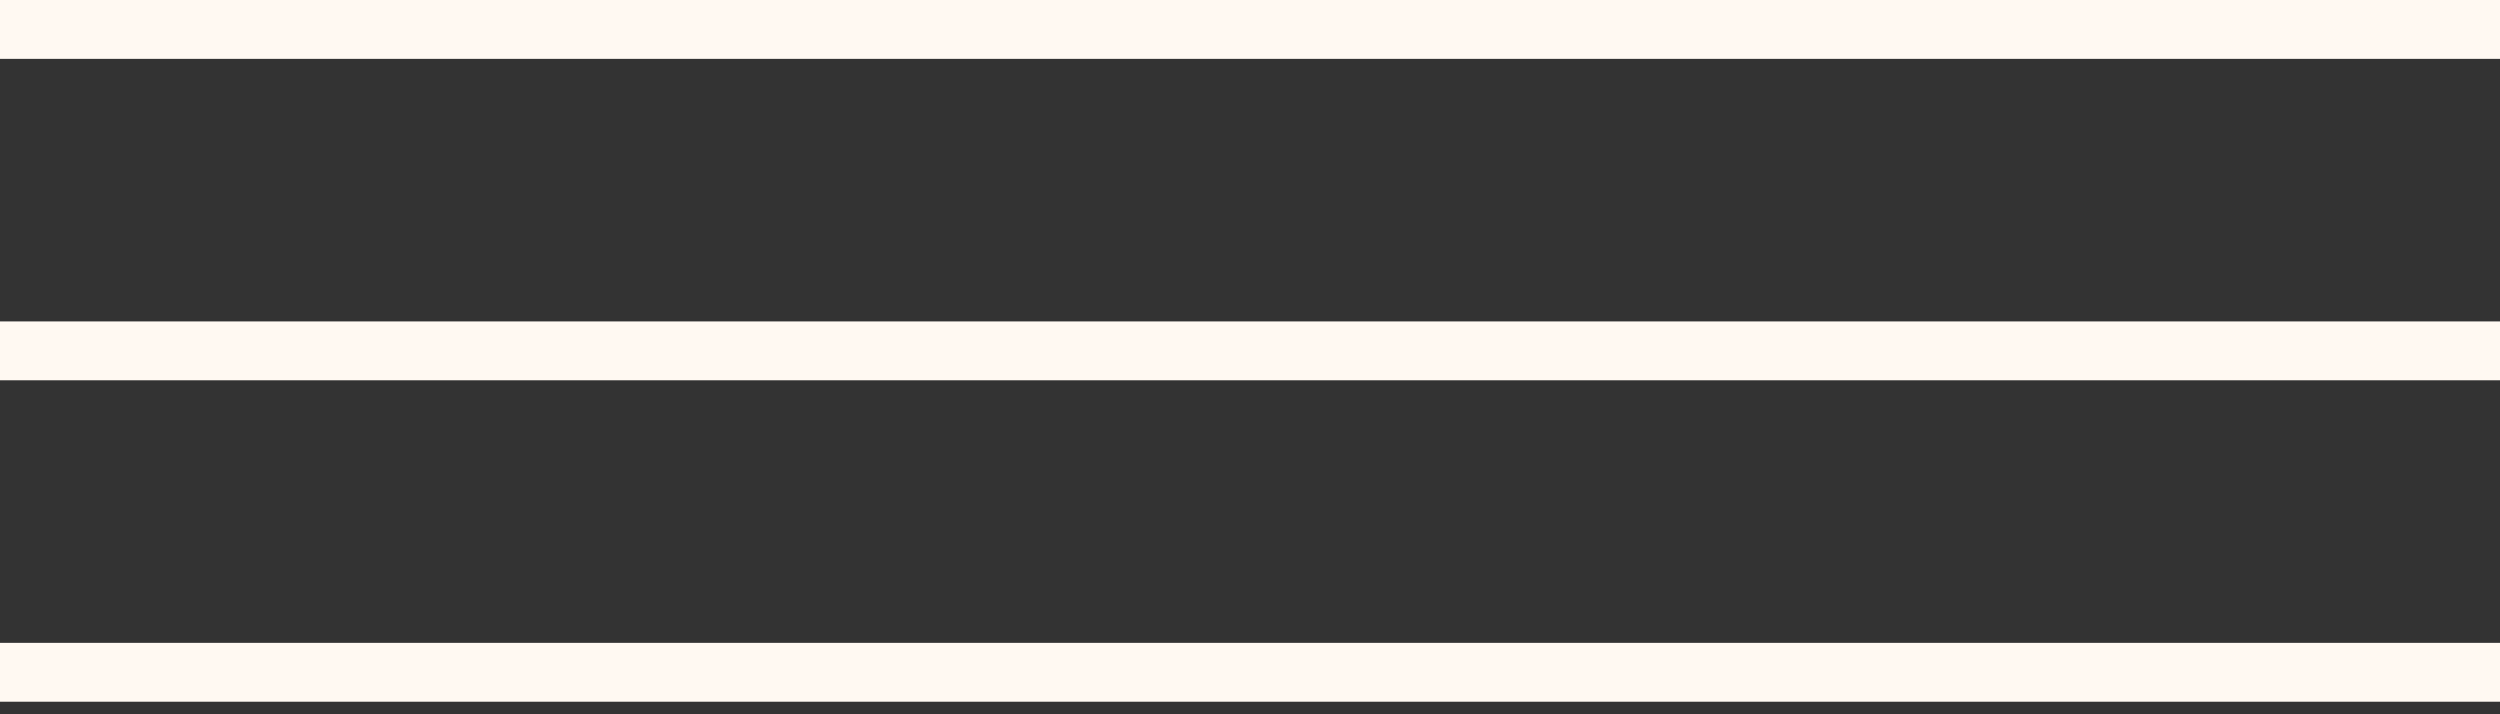 <?xml version="1.0" encoding="UTF-8"?> <svg xmlns="http://www.w3.org/2000/svg" width="70" height="20" viewBox="0 0 70 20" fill="none"><rect x="0" y="0" width="70" height="20" fill="#333333" stroke="none"/><line y1="0.824" x2="70" y2="0.824" stroke="#FFF9F2" stroke-width="1.648"></line><line y1="9.824" x2="70" y2="9.824" stroke="#FFF9F2" stroke-width="1.648"></line><line y1="18.824" x2="70" y2="18.824" stroke="#FFF9F2" stroke-width="1.648"></line></svg> 